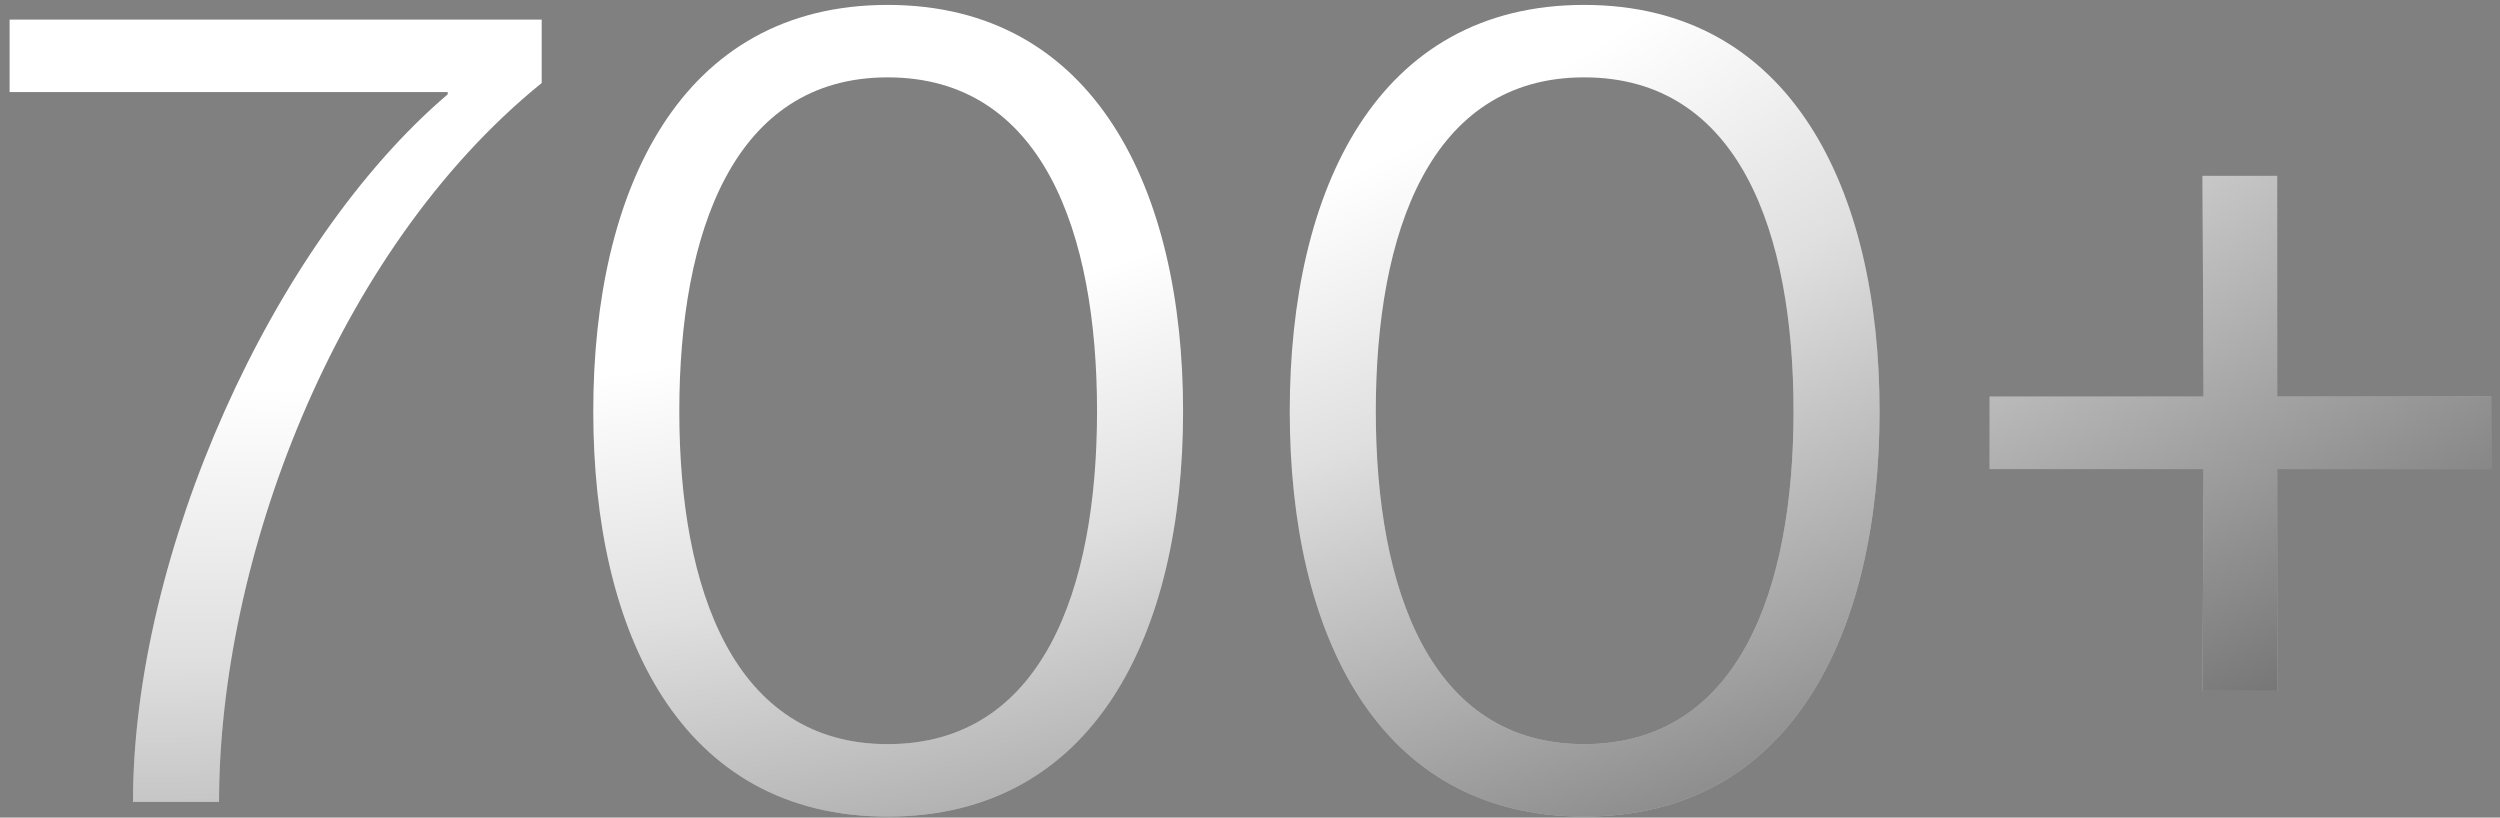 <?xml version="1.0" encoding="UTF-8"?> <svg xmlns="http://www.w3.org/2000/svg" width="159" height="52" viewBox="0 0 159 52" fill="none"><rect x="0" y="0" width="159" height="52" fill="#808080" stroke="none"/><path d="M13.931 51H8.459C8.459 35.232 17.315 15.504 28.475 6V5.856H0.611V1.248H34.451V5.28C21.203 16.008 13.931 35.808 13.931 51ZM56.452 51.936C43.276 51.936 37.732 40.272 37.732 26.16C37.732 12.048 43.276 0.312 56.452 0.312C69.628 0.312 75.244 12.048 75.244 26.16C75.244 40.272 69.628 51.936 56.452 51.936ZM56.452 47.328C66.316 47.328 69.772 37.464 69.772 26.16C69.772 14.784 66.316 4.92 56.452 4.92C46.66 4.92 43.204 14.784 43.204 26.16C43.204 37.464 46.66 47.328 56.452 47.328ZM100.749 51.936C87.573 51.936 82.028 40.272 82.028 26.16C82.028 12.048 87.573 0.312 100.749 0.312C113.925 0.312 119.541 12.048 119.541 26.16C119.541 40.272 113.925 51.936 100.749 51.936ZM100.749 47.328C110.613 47.328 114.069 37.464 114.069 26.16C114.069 14.784 110.613 4.92 100.749 4.92C90.957 4.92 87.501 14.784 87.501 26.16C87.501 37.464 90.957 47.328 100.749 47.328ZM144.829 43.944H140.077L140.149 29.832H126.541V25.224H140.149L140.077 11.184H144.829V25.224H158.437V29.832H144.829V43.944Z" fill="white"></path><path d="M13.931 51H8.459C8.459 35.232 17.315 15.504 28.475 6V5.856H0.611V1.248H34.451V5.28C21.203 16.008 13.931 35.808 13.931 51ZM56.452 51.936C43.276 51.936 37.732 40.272 37.732 26.16C37.732 12.048 43.276 0.312 56.452 0.312C69.628 0.312 75.244 12.048 75.244 26.16C75.244 40.272 69.628 51.936 56.452 51.936ZM56.452 47.328C66.316 47.328 69.772 37.464 69.772 26.16C69.772 14.784 66.316 4.92 56.452 4.92C46.66 4.92 43.204 14.784 43.204 26.16C43.204 37.464 46.66 47.328 56.452 47.328ZM100.749 51.936C87.573 51.936 82.028 40.272 82.028 26.16C82.028 12.048 87.573 0.312 100.749 0.312C113.925 0.312 119.541 12.048 119.541 26.16C119.541 40.272 113.925 51.936 100.749 51.936ZM100.749 47.328C110.613 47.328 114.069 37.464 114.069 26.16C114.069 14.784 110.613 4.92 100.749 4.92C90.957 4.92 87.501 14.784 87.501 26.16C87.501 37.464 90.957 47.328 100.749 47.328ZM144.829 43.944H140.077L140.149 29.832H126.541V25.224H140.149L140.077 11.184H144.829V25.224H158.437V29.832H144.829V43.944Z" fill="url(#paint0_radial_115_409)"></path><defs><radialGradient id="paint0_radial_115_409" cx="0" cy="0" r="1" gradientUnits="userSpaceOnUse" gradientTransform="translate(46.286 -18) rotate(76.872) scale(132.462 277.795)"><stop offset="0.302" stop-opacity="0"></stop><stop offset="0.422" stop-opacity="0.124"></stop><stop offset="1"></stop></radialGradient></defs></svg> 